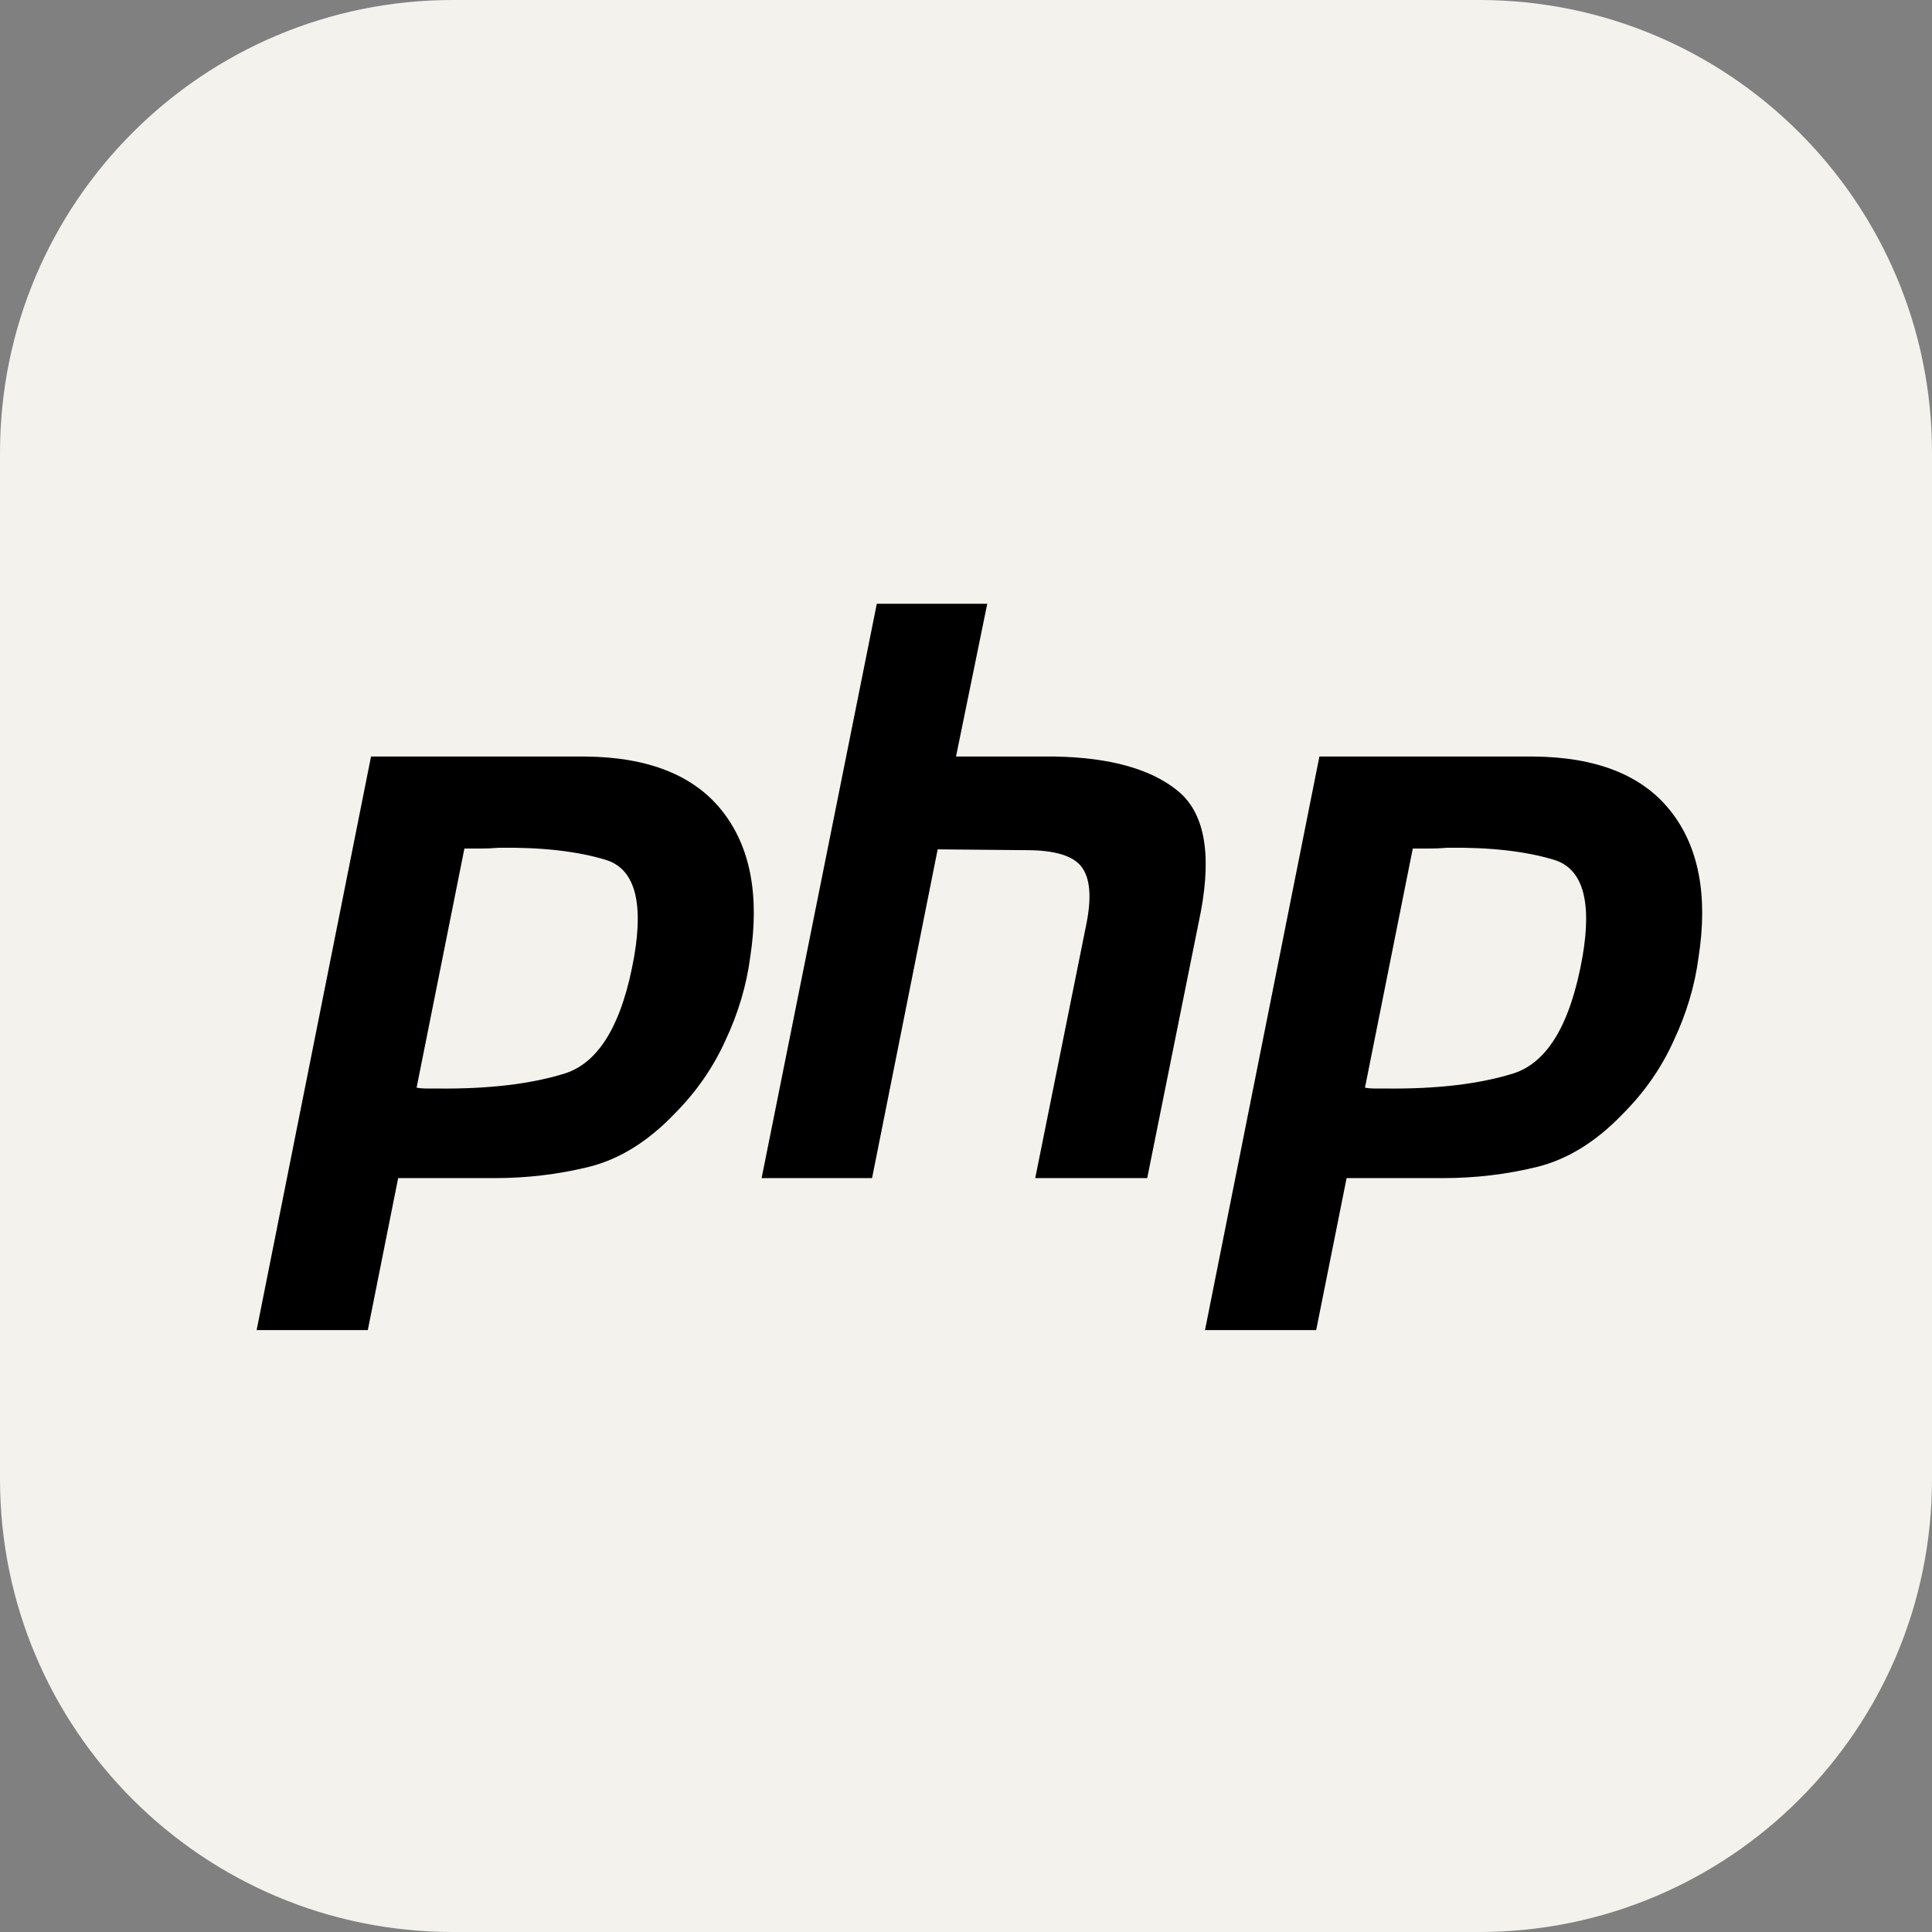 <svg width="24" height="24" viewBox="0 0 24 24" fill="none" xmlns="http://www.w3.org/2000/svg">
<rect x="0" y="0" width="24" height="24" fill="#808080" stroke="none"/>
<g clip-path="url(#clip0_60_1122)">
<path d="M18.375 0H5.625C2.518 0 0 2.518 0 5.625V18.375C0 21.482 2.518 24 5.625 24H18.375C21.482 24 24 21.482 24 18.375V5.625C24 2.518 21.482 0 18.375 0Z" fill="#F4F2ED"/>
<path d="M4.609 9.398H7.272C8.053 9.405 8.62 9.63 8.971 10.074C9.322 10.518 9.438 11.124 9.319 11.892C9.273 12.243 9.17 12.588 9.011 12.926C8.858 13.264 8.646 13.569 8.375 13.84C8.044 14.185 7.689 14.403 7.312 14.496C6.934 14.589 6.543 14.635 6.139 14.635H4.946L4.569 16.523H3.188L4.609 9.398ZM5.771 10.531L5.175 13.512C5.215 13.519 5.255 13.522 5.294 13.522H5.433C6.069 13.529 6.599 13.466 7.023 13.333C7.447 13.194 7.732 12.711 7.878 11.882C7.997 11.187 7.878 10.786 7.52 10.68C7.169 10.574 6.729 10.524 6.199 10.531C6.119 10.538 6.043 10.541 5.97 10.541H5.761L5.771 10.531ZM10.892 7.5H12.264L11.876 9.398H13.108C13.784 9.411 14.288 9.55 14.619 9.815C14.957 10.08 15.056 10.584 14.917 11.326L14.251 14.635H12.86L13.496 11.475C13.562 11.144 13.542 10.909 13.436 10.769C13.331 10.63 13.102 10.561 12.751 10.561L11.648 10.551L10.833 14.635H9.461L10.892 7.5ZM16.39 9.398H19.053C19.835 9.405 20.401 9.63 20.752 10.074C21.103 10.518 21.219 11.124 21.1 11.892C21.054 12.243 20.951 12.588 20.792 12.926C20.64 13.264 20.428 13.569 20.156 13.84C19.825 14.185 19.47 14.403 19.093 14.496C18.715 14.589 18.324 14.635 17.92 14.635H16.728L16.35 16.523H14.969L16.39 9.398ZM17.552 10.531L16.956 13.512C16.996 13.519 17.036 13.522 17.075 13.522H17.215C17.851 13.529 18.381 13.466 18.805 13.333C19.229 13.194 19.513 12.711 19.659 11.882C19.778 11.187 19.659 10.786 19.301 10.68C18.95 10.574 18.51 10.524 17.98 10.531C17.9 10.538 17.824 10.541 17.751 10.541H17.543L17.552 10.531Z" fill="black"/>
</g>
<defs>
<clipPath id="clip0_60_1122">
<rect width="24" height="24" fill="white"/>
</clipPath>
</defs>
</svg>
